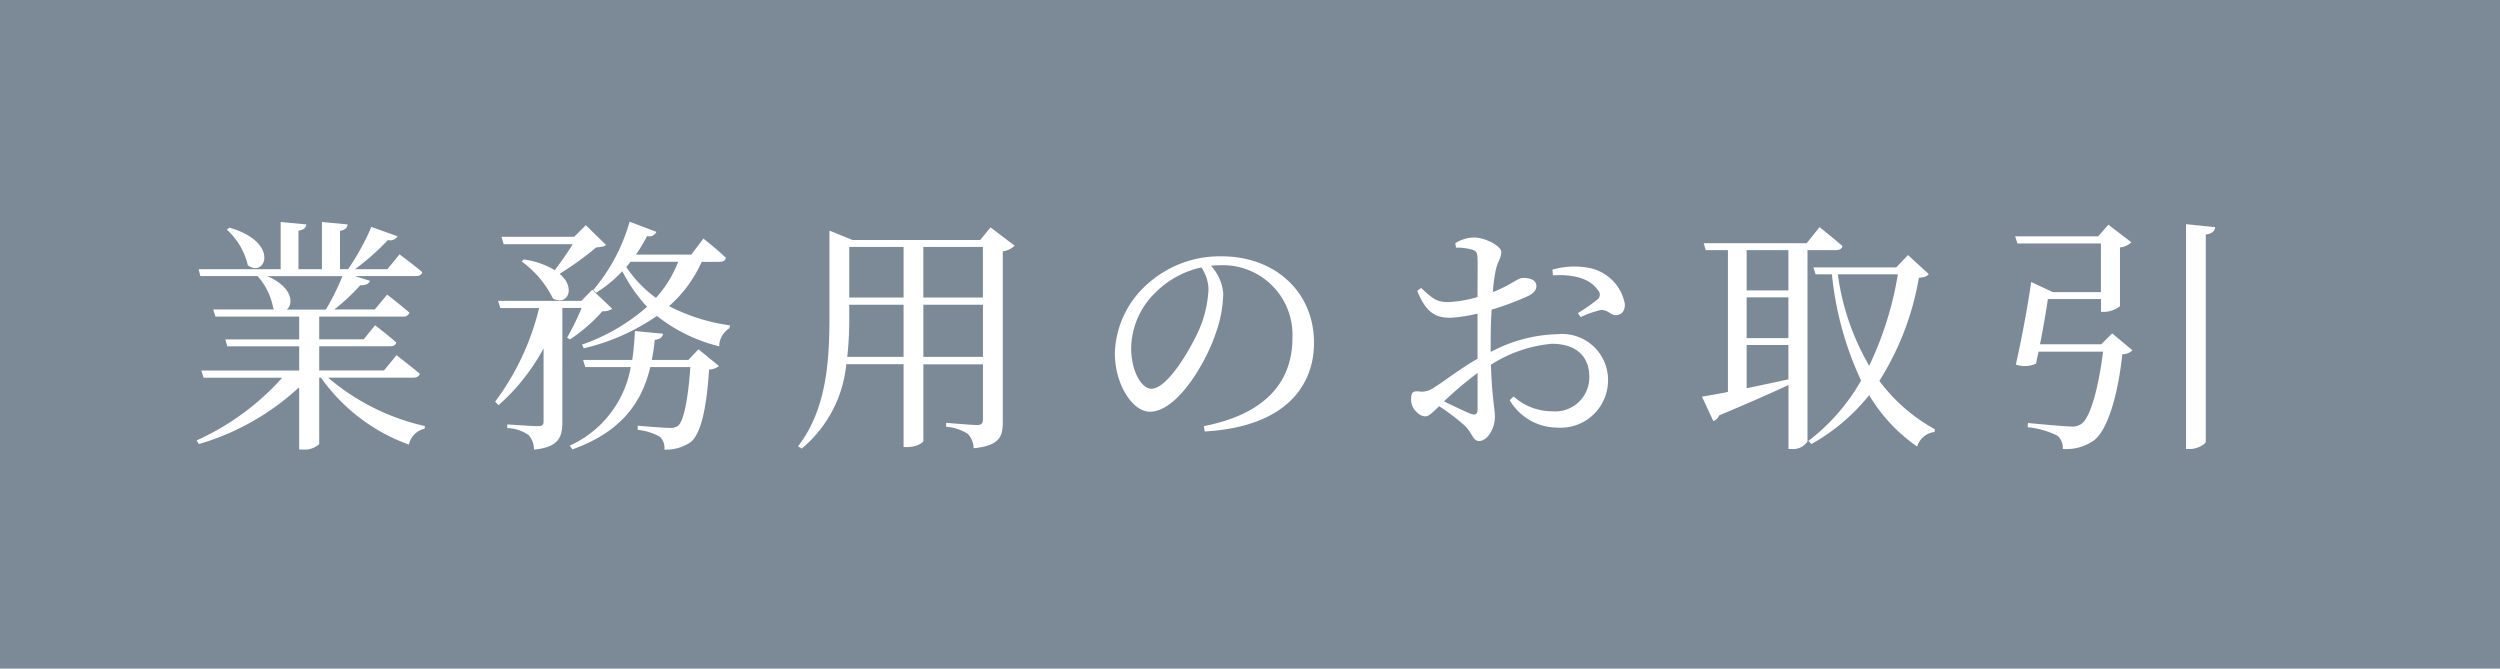 <svg xmlns="http://www.w3.org/2000/svg" width="172" height="46" viewBox="0 0 172 46">
  <g id="Group_768" data-name="Group 768" transform="translate(-684 -96)">
    <rect id="Rectangle_178" data-name="Rectangle 178" width="172" height="46" transform="translate(684 96)" fill="#7c8a97"/>
    <path id="Path_61058" data-name="Path 61058" d="M2.788,6.247A4.725,4.725,0,0,1,4.233,8.695c1.19.918,2.261-1.564-1.258-2.584Zm7.956,3.2a16.951,16.951,0,0,1-1.139,2.3H6.919c.476-.408.391-1.547-1.343-2.3Zm4.862,6.987c.238,0,.408-.085.459-.272-.629-.527-1.6-1.275-1.6-1.275L13.6,15.937H9.146V14.271h4.862c.255,0,.391-.085.442-.255-.561-.51-1.462-1.19-1.462-1.19l-.782.969H9.146V12.231h5.763a.407.407,0,0,0,.442-.272c-.6-.527-1.53-1.241-1.53-1.241l-.85,1.02H10.183a13.237,13.237,0,0,0,1.785-1.666c.374.017.6-.1.663-.306l-1.037-.323h4.2c.238,0,.391-.085.442-.272-.6-.51-1.564-1.224-1.564-1.224l-.833,1.02H11.611a16.738,16.738,0,0,0,2.261-2.006.584.584,0,0,0,.663-.255l-1.8-.646a17.379,17.379,0,0,1-1.6,2.907h-.561V6.332c.374-.068.493-.221.527-.442L9.333,5.72V8.967H7.718V6.315c.374-.051.51-.2.544-.425L6.494,5.72V8.967H.85l.119.476H4.9A4.428,4.428,0,0,1,5.984,11.67l.085.068H1.853l.153.493H7.769V13.8H2.686l.136.476H7.769v1.666H1.037l.153.493H6.6A17.573,17.573,0,0,1,.714,20.748L.867,21a17.284,17.284,0,0,0,6.9-3.91v4.284H7.99A1.483,1.483,0,0,0,9.146,21V16.43h.119a12.672,12.672,0,0,0,6.052,4.607,1.4,1.4,0,0,1,1.071-1.088l.034-.187A15.434,15.434,0,0,1,9.758,16.43ZM26.588,7.25a20.953,20.953,0,0,1-1.241,1.785A5.578,5.578,0,0,0,23.222,8.3l-.153.136a6.866,6.866,0,0,1,2.159,2.55c.969.527,1.632-.7.459-1.7A21.48,21.48,0,0,0,28.2,7.471c.357-.034.544-.051.68-.17l-1.394-1.36-.8.8h-5l.153.51ZM26.4,13.8a11.267,11.267,0,0,0,2.227-1.938,1.1,1.1,0,0,0,.68-.17l-1.377-1.309-.748.765H21.454l.153.493h2.669a17.737,17.737,0,0,1-3.026,6.443l.238.238a14.109,14.109,0,0,0,3.094-3.91v5.032c0,.238-.085.323-.408.323-.357,0-2.091-.119-2.091-.119V19.9a2.637,2.637,0,0,1,1.479.493,1.442,1.442,0,0,1,.357.986c1.717-.153,1.955-.884,1.955-1.887V11.636H27.2a17.533,17.533,0,0,1-1,2.04Zm8.143,1.411H32.028a12.812,12.812,0,0,0,.2-1.377c.408-.051.544-.221.578-.425l-1.938-.187c-.034.646-.085,1.326-.187,1.989H27.3l.153.493h3.128a7.338,7.338,0,0,1-4.2,5.406l.187.255c3.57-1.275,4.828-3.451,5.355-5.661H34.68c-.153,2.21-.459,3.706-.833,4.029a.838.838,0,0,1-.578.153c-.357,0-1.53-.085-2.21-.153v.289a3.946,3.946,0,0,1,1.53.476,1.068,1.068,0,0,1,.306.884,3.012,3.012,0,0,0,1.8-.51c.7-.561,1.1-2.278,1.275-5a1.187,1.187,0,0,0,.68-.238l-1.411-1.156Zm-.7-6.749a8.043,8.043,0,0,1-1.53,2.482,8.346,8.346,0,0,1-2.04-2.125c.1-.119.2-.238.289-.357Zm2.856,0c.221,0,.391-.085.425-.272-.561-.561-1.547-1.326-1.547-1.326l-.833,1.1H30.94A11.5,11.5,0,0,0,31.7,6.689a.549.549,0,0,0,.646-.289L30.5,5.7A12.493,12.493,0,0,1,28,10.4l.2.187a9.053,9.053,0,0,0,1.8-1.479,10.848,10.848,0,0,0,1.7,2.448,13.371,13.371,0,0,1-4.471,2.6l.119.255a14.722,14.722,0,0,0,5.032-2.227,11.191,11.191,0,0,0,4.284,2.091,1.483,1.483,0,0,1,.7-1.241l.051-.2a12.855,12.855,0,0,1-4.2-1.326,8.807,8.807,0,0,0,2.244-3.043ZM50.711,15V11.415h4.1V15Zm-5.236,0a23.42,23.42,0,0,0,.136-2.856v-.731h3.74V15Zm3.876-7.565v3.485h-3.74V7.437Zm5.457,0v3.485h-4.1V7.437Zm.527-1.343-.714.867H45.832l-1.581-.646v5.848c0,3.247-.221,6.46-2.159,8.993l.255.153a8.607,8.607,0,0,0,3.06-5.8h3.944v5.7h.238c.7,0,1.122-.323,1.122-.425v-5.27h4.1V19.3c0,.255-.085.391-.408.391-.34,0-2.125-.153-2.125-.153v.272a3.168,3.168,0,0,1,1.5.493,1.5,1.5,0,0,1,.391.986c1.8-.187,2.006-.8,2.006-1.836V7.743a1.46,1.46,0,0,0,.816-.391Zm14.994,4.284a7.994,7.994,0,0,1-.646,2.754c-.663,1.479-2.21,4.063-3.281,4.063-.7,0-1.394-1.241-1.394-2.788a5.435,5.435,0,0,1,1.683-3.842,6.387,6.387,0,0,1,3.145-1.717A2.777,2.777,0,0,1,70.329,10.378Zm-.255,9.758c5.593-.323,7.514-3.179,7.514-6.1,0-3.536-2.72-5.95-6.341-5.95A7.41,7.41,0,0,0,66.232,9.9a6.6,6.6,0,0,0-2.346,4.845c0,2.142,1.207,4.029,2.414,4.029,1.836,0,3.791-3.247,4.5-5.321a8.594,8.594,0,0,0,.544-2.822,3.2,3.2,0,0,0-.85-1.9c.221-.017.425-.034.629-.034a4.788,4.788,0,0,1,4.981,5c0,3.06-1.9,5.253-6.1,6.069Zm18.768-1.547c0,.34-.119.459-.493.323-.476-.2-1.207-.544-1.819-.85a25.964,25.964,0,0,1,2.312-1.955Zm.9-4.59c0-.731.017-1.5.068-2.244a19.875,19.875,0,0,0,2.5-.935c.374-.187.578-.408.578-.7-.017-.51-.68-.561-.952-.544-.323,0-.85.51-2.04.969a10.5,10.5,0,0,1,.2-1.53c.119-.544.374-.816.374-1.224,0-.442-1.156-1-1.853-1a2.466,2.466,0,0,0-1.309.391l.051.306a3.906,3.906,0,0,1,1.105.136c.272.1.357.17.374.595.017.408,0,1.479,0,2.669a8.772,8.772,0,0,1-1.87.34c-.867.034-1.156-.153-2.006-.969l-.272.2c.646,1.632,1.394,1.853,2.295,1.853a10.094,10.094,0,0,0,1.853-.289v3.111c-1.173.663-2.482,1.683-3.06,2.023a1.388,1.388,0,0,1-1,.221c-.408-.034-.51.1-.51.561a1.122,1.122,0,0,0,.357.833.877.877,0,0,0,.6.323c.272,0,.476-.221.969-.7a15.077,15.077,0,0,1,1.751,1.326c.544.51.561,1.071,1,1.071.578,0,1.088-.867,1.088-1.649,0-.629-.2-1.241-.272-3.6A9.279,9.279,0,0,1,93.942,14.1c1.819,0,2.584,1,2.584,2.244a2.337,2.337,0,0,1-2.55,2.4,3.922,3.922,0,0,1-2.652-1.02l-.272.255a3.8,3.8,0,0,0,3.23,1.887,3.266,3.266,0,0,0,3.536-3.213,3.165,3.165,0,0,0-3.485-3.213,10.254,10.254,0,0,0-4.59,1.224Zm4.284-4.607c1.156-.068,2.465.1,3.094,1.02a.428.428,0,0,1-.034.646,13.114,13.114,0,0,1-1.343.935l.187.272a7.117,7.117,0,0,1,1.343-.476c.527-.085.748.408,1.139.34.408-.034.578-.374.561-.765a3.107,3.107,0,0,0-2.669-2.516A5.355,5.355,0,0,0,93.993,9Zm16.2,1.037h-2.873V7.658h2.873Zm-2.873,3.757h2.873v2.363c-1,.221-1.989.425-2.873.612Zm0-3.281h2.873V13.71h-2.873Zm6.137-3.247c.238,0,.408-.085.459-.272-.612-.544-1.581-1.309-1.581-1.309l-.884,1.105H104.4l.136.476h1.53v9.758c-.765.153-1.377.255-1.785.323l.782,1.683a.637.637,0,0,0,.391-.391c2.04-.85,3.6-1.547,4.777-2.091v4.4h.221a1.156,1.156,0,0,0,1.088-.527V7.658Zm4.267,1.666a23.34,23.34,0,0,1-1.972,6.29,16.969,16.969,0,0,1-2.159-6.29Zm.7-1.326-.816.85h-5.695l.153.476h1.122a22.473,22.473,0,0,0,2.006,7.31,13.845,13.845,0,0,1-3.621,4.148l.2.221a13.663,13.663,0,0,0,3.978-3.366,11.353,11.353,0,0,0,3.3,3.536,1.412,1.412,0,0,1,1.19-1l.034-.187a11.948,11.948,0,0,1-3.825-3.332,19.319,19.319,0,0,0,2.72-7.089c.408-.051.561-.1.68-.255Zm13.294,6.137h-4.216c.221-1.088.425-2.3.544-3.111h3.655v.884h.2a1.854,1.854,0,0,0,1.105-.391V7.471a1.288,1.288,0,0,0,.782-.357l-1.581-1.207-.7.8h-5.712l.153.493h5.746v3.349h-3.3l-1.5-.7c-.187,1.394-.646,3.91-1.054,5.678a1.81,1.81,0,0,0,1.394-.068c.051-.255.1-.527.17-.816h4.437c-.306,2.465-.867,4.5-1.462,4.947a1.038,1.038,0,0,1-.748.2c-.425,0-2.023-.153-2.958-.238l-.017.289a5.923,5.923,0,0,1,2.04.578,1.094,1.094,0,0,1,.374.918,3.3,3.3,0,0,0,2.159-.6c.918-.714,1.632-3.06,1.938-5.916a1.029,1.029,0,0,0,.7-.272L132.5,13.387Zm5.831-8.262v15.47h.272c.51,0,1.088-.34,1.088-.51V6.587c.459-.068.612-.255.646-.51Z" transform="translate(696.816 105.552)" fill="#fff"/>
  </g>
</svg>
